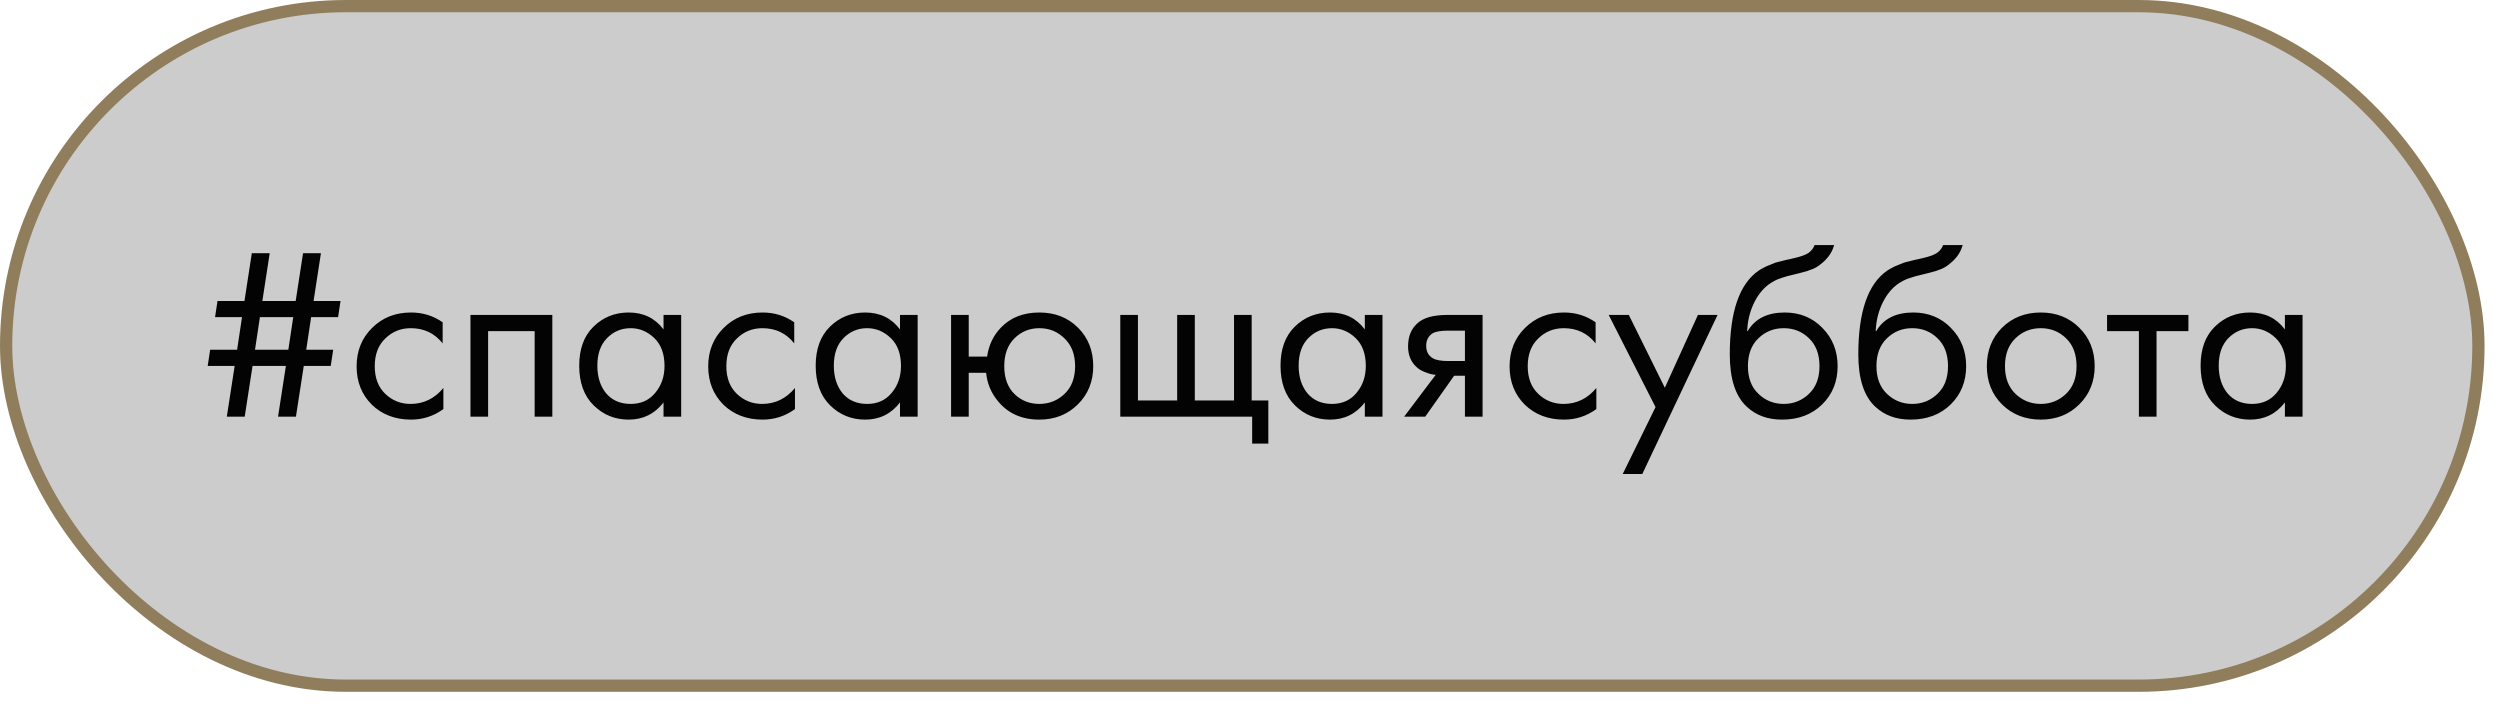 <?xml version="1.0" encoding="UTF-8"?> <svg xmlns="http://www.w3.org/2000/svg" width="102" height="29" viewBox="0 0 102 29" fill="none"> <rect x="0.25" y="0.25" width="100.87" height="27.726" rx="13.863" fill="#CCCCCC" stroke="#907D5C" stroke-width="0.5"></rect> <path d="M12.074 17H11.344L11.664 14.93H10.304L9.984 17H9.254L9.574 14.93H8.474L8.574 14.27H9.674L9.874 12.94H8.774L8.874 12.28H9.974L10.274 10.33H11.004L10.704 12.28H12.064L12.364 10.33H13.094L12.794 12.28H13.894L13.794 12.94H12.694L12.494 14.27H13.594L13.494 14.93H12.394L12.074 17ZM11.764 14.27L11.964 12.94H10.604L10.404 14.27H11.764ZM18.06 13.15V14.01C17.733 13.597 17.3 13.39 16.76 13.39C16.353 13.39 16.006 13.53 15.72 13.81C15.433 14.083 15.29 14.46 15.29 14.94C15.29 15.42 15.433 15.797 15.72 16.07C16.006 16.343 16.35 16.48 16.75 16.48C17.283 16.48 17.73 16.263 18.09 15.83V16.69C17.696 16.977 17.256 17.12 16.77 17.12C16.123 17.12 15.59 16.917 15.17 16.51C14.756 16.097 14.55 15.577 14.55 14.95C14.55 14.317 14.76 13.793 15.18 13.38C15.6 12.96 16.13 12.75 16.77 12.75C17.25 12.75 17.68 12.883 18.06 13.15ZM19.195 12.85H22.535V17H21.814V13.51H19.915V17H19.195V12.85ZM27.072 13.44V12.85H27.792V17H27.072V16.42C26.712 16.887 26.238 17.12 25.652 17.12C25.092 17.12 24.615 16.927 24.222 16.54C23.828 16.153 23.632 15.613 23.632 14.92C23.632 14.24 23.825 13.71 24.212 13.33C24.605 12.943 25.085 12.75 25.652 12.75C26.252 12.75 26.725 12.98 27.072 13.44ZM25.732 13.39C25.352 13.39 25.028 13.527 24.762 13.8C24.502 14.067 24.372 14.44 24.372 14.92C24.372 15.38 24.492 15.757 24.732 16.05C24.978 16.337 25.312 16.48 25.732 16.48C26.152 16.48 26.485 16.33 26.732 16.03C26.985 15.73 27.112 15.363 27.112 14.93C27.112 14.437 26.972 14.057 26.692 13.79C26.412 13.523 26.092 13.39 25.732 13.39ZM32.405 13.15V14.01C32.079 13.597 31.645 13.39 31.105 13.39C30.699 13.39 30.352 13.53 30.065 13.81C29.779 14.083 29.635 14.46 29.635 14.94C29.635 15.42 29.779 15.797 30.065 16.07C30.352 16.343 30.695 16.48 31.095 16.48C31.629 16.48 32.075 16.263 32.435 15.83V16.69C32.042 16.977 31.602 17.12 31.115 17.12C30.469 17.12 29.935 16.917 29.515 16.51C29.102 16.097 28.895 15.577 28.895 14.95C28.895 14.317 29.105 13.793 29.525 13.38C29.945 12.96 30.475 12.75 31.115 12.75C31.595 12.75 32.025 12.883 32.405 13.15ZM36.72 13.44V12.85H37.44V17H36.72V16.42C36.36 16.887 35.887 17.12 35.3 17.12C34.74 17.12 34.264 16.927 33.87 16.54C33.477 16.153 33.28 15.613 33.28 14.92C33.28 14.24 33.474 13.71 33.86 13.33C34.254 12.943 34.733 12.75 35.3 12.75C35.9 12.75 36.373 12.98 36.72 13.44ZM35.38 13.39C35 13.39 34.677 13.527 34.41 13.8C34.15 14.067 34.02 14.44 34.02 14.92C34.02 15.38 34.14 15.757 34.38 16.05C34.627 16.337 34.96 16.48 35.38 16.48C35.8 16.48 36.133 16.33 36.38 16.03C36.633 15.73 36.76 15.363 36.76 14.93C36.76 14.437 36.62 14.057 36.34 13.79C36.06 13.523 35.74 13.39 35.38 13.39ZM39.524 14.55H40.274C40.34 14.083 40.527 13.69 40.834 13.37C41.227 12.957 41.751 12.75 42.404 12.75C43.044 12.75 43.571 12.957 43.984 13.37C44.397 13.783 44.604 14.307 44.604 14.94C44.604 15.567 44.394 16.087 43.974 16.5C43.56 16.913 43.037 17.12 42.404 17.12C41.677 17.12 41.107 16.86 40.694 16.34C40.427 16.007 40.274 15.63 40.234 15.21H39.524V17H38.804V12.85H39.524V14.55ZM42.404 13.39C42.004 13.39 41.664 13.53 41.384 13.81C41.111 14.083 40.974 14.46 40.974 14.94C40.974 15.427 41.114 15.807 41.394 16.08C41.674 16.347 42.011 16.48 42.404 16.48C42.804 16.48 43.147 16.343 43.434 16.07C43.721 15.797 43.864 15.42 43.864 14.94C43.864 14.46 43.721 14.083 43.434 13.81C43.154 13.53 42.81 13.39 42.404 13.39ZM45.708 17V12.85H46.428V16.34H48.028V12.85H48.748V16.34H50.348V12.85H51.068V16.34H51.748V18.1H51.088V17H45.708ZM55.685 13.44V12.85H56.405V17H55.685V16.42C55.325 16.887 54.852 17.12 54.265 17.12C53.705 17.12 53.228 16.927 52.835 16.54C52.442 16.153 52.245 15.613 52.245 14.92C52.245 14.24 52.438 13.71 52.825 13.33C53.218 12.943 53.698 12.75 54.265 12.75C54.865 12.75 55.338 12.98 55.685 13.44ZM54.345 13.39C53.965 13.39 53.642 13.527 53.375 13.8C53.115 14.067 52.985 14.44 52.985 14.92C52.985 15.38 53.105 15.757 53.345 16.05C53.592 16.337 53.925 16.48 54.345 16.48C54.765 16.48 55.098 16.33 55.345 16.03C55.598 15.73 55.725 15.363 55.725 14.93C55.725 14.437 55.585 14.057 55.305 13.79C55.025 13.523 54.705 13.39 54.345 13.39ZM57.289 17L58.579 15.29C58.539 15.29 58.482 15.283 58.409 15.27C58.342 15.257 58.242 15.223 58.109 15.17C57.975 15.117 57.865 15.047 57.779 14.96C57.559 14.753 57.449 14.477 57.449 14.13C57.449 13.737 57.572 13.427 57.819 13.2C58.065 12.967 58.472 12.85 59.039 12.85H60.489V17H59.769V15.33H59.329L58.149 17H57.289ZM59.769 14.73V13.49H59.099C58.785 13.49 58.569 13.527 58.449 13.6C58.275 13.713 58.189 13.883 58.189 14.11C58.189 14.337 58.275 14.503 58.449 14.61C58.575 14.69 58.789 14.73 59.089 14.73H59.769ZM65.101 13.15V14.01C64.774 13.597 64.341 13.39 63.801 13.39C63.394 13.39 63.047 13.53 62.761 13.81C62.474 14.083 62.331 14.46 62.331 14.94C62.331 15.42 62.474 15.797 62.761 16.07C63.047 16.343 63.391 16.48 63.791 16.48C64.324 16.48 64.771 16.263 65.131 15.83V16.69C64.737 16.977 64.297 17.12 63.811 17.12C63.164 17.12 62.631 16.917 62.211 16.51C61.797 16.097 61.591 15.577 61.591 14.95C61.591 14.317 61.801 13.793 62.221 13.38C62.641 12.96 63.171 12.75 63.811 12.75C64.291 12.75 64.721 12.883 65.101 13.15ZM66.206 19.34L67.546 16.61L65.635 12.85H66.456L67.925 15.82L69.275 12.85H70.076L67.005 19.34H66.206ZM74.035 10H74.835C74.762 10.247 74.635 10.457 74.455 10.63C74.282 10.797 74.122 10.91 73.975 10.97C73.835 11.03 73.668 11.083 73.475 11.13C73.442 11.137 73.362 11.157 73.235 11.19C73.108 11.217 73.012 11.24 72.945 11.26C72.878 11.28 72.792 11.307 72.685 11.34C72.578 11.373 72.482 11.413 72.395 11.46C72.308 11.507 72.228 11.557 72.155 11.61C71.902 11.803 71.695 12.073 71.535 12.42C71.382 12.76 71.298 13.123 71.285 13.51H71.305C71.605 13.003 72.108 12.75 72.815 12.75C73.435 12.75 73.948 12.96 74.355 13.38C74.768 13.8 74.975 14.32 74.975 14.94C74.975 15.567 74.765 16.087 74.345 16.5C73.925 16.913 73.378 17.12 72.705 17.12C72.125 17.12 71.648 16.947 71.275 16.6C70.808 16.173 70.575 15.46 70.575 14.46C70.575 12.72 70.968 11.58 71.755 11.04C71.815 11 71.878 10.963 71.945 10.93C72.012 10.89 72.082 10.857 72.155 10.83C72.235 10.797 72.302 10.77 72.355 10.75C72.408 10.723 72.482 10.7 72.575 10.68C72.675 10.653 72.742 10.637 72.775 10.63C72.815 10.617 72.888 10.6 72.995 10.58C73.108 10.553 73.178 10.537 73.205 10.53C73.472 10.47 73.665 10.4 73.785 10.32C73.905 10.233 73.988 10.127 74.035 10ZM73.805 13.8C73.525 13.527 73.182 13.39 72.775 13.39C72.368 13.39 72.022 13.53 71.735 13.81C71.455 14.083 71.315 14.46 71.315 14.94C71.315 15.42 71.458 15.797 71.745 16.07C72.032 16.343 72.375 16.48 72.775 16.48C73.175 16.48 73.518 16.343 73.805 16.07C74.092 15.797 74.235 15.42 74.235 14.94C74.235 14.453 74.092 14.073 73.805 13.8ZM79.279 10H80.079C80.006 10.247 79.879 10.457 79.699 10.63C79.526 10.797 79.366 10.91 79.219 10.97C79.079 11.03 78.912 11.083 78.719 11.13C78.686 11.137 78.606 11.157 78.479 11.19C78.353 11.217 78.256 11.24 78.189 11.26C78.123 11.28 78.036 11.307 77.929 11.34C77.823 11.373 77.726 11.413 77.639 11.46C77.552 11.507 77.472 11.557 77.399 11.61C77.146 11.803 76.939 12.073 76.779 12.42C76.626 12.76 76.543 13.123 76.529 13.51H76.549C76.849 13.003 77.353 12.75 78.059 12.75C78.679 12.75 79.192 12.96 79.599 13.38C80.013 13.8 80.219 14.32 80.219 14.94C80.219 15.567 80.009 16.087 79.589 16.5C79.169 16.913 78.623 17.12 77.949 17.12C77.369 17.12 76.892 16.947 76.519 16.6C76.052 16.173 75.819 15.46 75.819 14.46C75.819 12.72 76.213 11.58 76.999 11.04C77.059 11 77.123 10.963 77.189 10.93C77.256 10.89 77.326 10.857 77.399 10.83C77.479 10.797 77.546 10.77 77.599 10.75C77.653 10.723 77.726 10.7 77.819 10.68C77.919 10.653 77.986 10.637 78.019 10.63C78.059 10.617 78.132 10.6 78.239 10.58C78.353 10.553 78.422 10.537 78.449 10.53C78.716 10.47 78.909 10.4 79.029 10.32C79.149 10.233 79.233 10.127 79.279 10ZM79.049 13.8C78.769 13.527 78.426 13.39 78.019 13.39C77.612 13.39 77.266 13.53 76.979 13.81C76.699 14.083 76.559 14.46 76.559 14.94C76.559 15.42 76.703 15.797 76.989 16.07C77.276 16.343 77.619 16.48 78.019 16.48C78.419 16.48 78.763 16.343 79.049 16.07C79.336 15.797 79.479 15.42 79.479 14.94C79.479 14.453 79.336 14.073 79.049 13.8ZM84.833 16.5C84.42 16.913 83.897 17.12 83.263 17.12C82.63 17.12 82.103 16.913 81.683 16.5C81.27 16.087 81.063 15.567 81.063 14.94C81.063 14.307 81.27 13.783 81.683 13.37C82.103 12.957 82.63 12.75 83.263 12.75C83.897 12.75 84.42 12.957 84.833 13.37C85.253 13.783 85.463 14.307 85.463 14.94C85.463 15.567 85.253 16.087 84.833 16.5ZM84.293 13.8C84.013 13.527 83.67 13.39 83.263 13.39C82.857 13.39 82.51 13.53 82.223 13.81C81.943 14.083 81.803 14.46 81.803 14.94C81.803 15.42 81.947 15.797 82.233 16.07C82.52 16.343 82.863 16.48 83.263 16.48C83.663 16.48 84.007 16.343 84.293 16.07C84.58 15.797 84.723 15.42 84.723 14.94C84.723 14.453 84.58 14.073 84.293 13.8ZM89.287 13.51H87.987V17H87.267V13.51H85.968V12.85H89.287V13.51ZM93.224 13.44V12.85H93.944V17H93.224V16.42C92.864 16.887 92.391 17.12 91.804 17.12C91.244 17.12 90.767 16.927 90.374 16.54C89.981 16.153 89.784 15.613 89.784 14.92C89.784 14.24 89.977 13.71 90.364 13.33C90.757 12.943 91.237 12.75 91.804 12.75C92.404 12.75 92.877 12.98 93.224 13.44ZM91.884 13.39C91.504 13.39 91.181 13.527 90.914 13.8C90.654 14.067 90.524 14.44 90.524 14.92C90.524 15.38 90.644 15.757 90.884 16.05C91.131 16.337 91.464 16.48 91.884 16.48C92.304 16.48 92.637 16.33 92.884 16.03C93.137 15.73 93.264 15.363 93.264 14.93C93.264 14.437 93.124 14.057 92.844 13.79C92.564 13.523 92.244 13.39 91.884 13.39Z" fill="#030303"></path> </svg> 